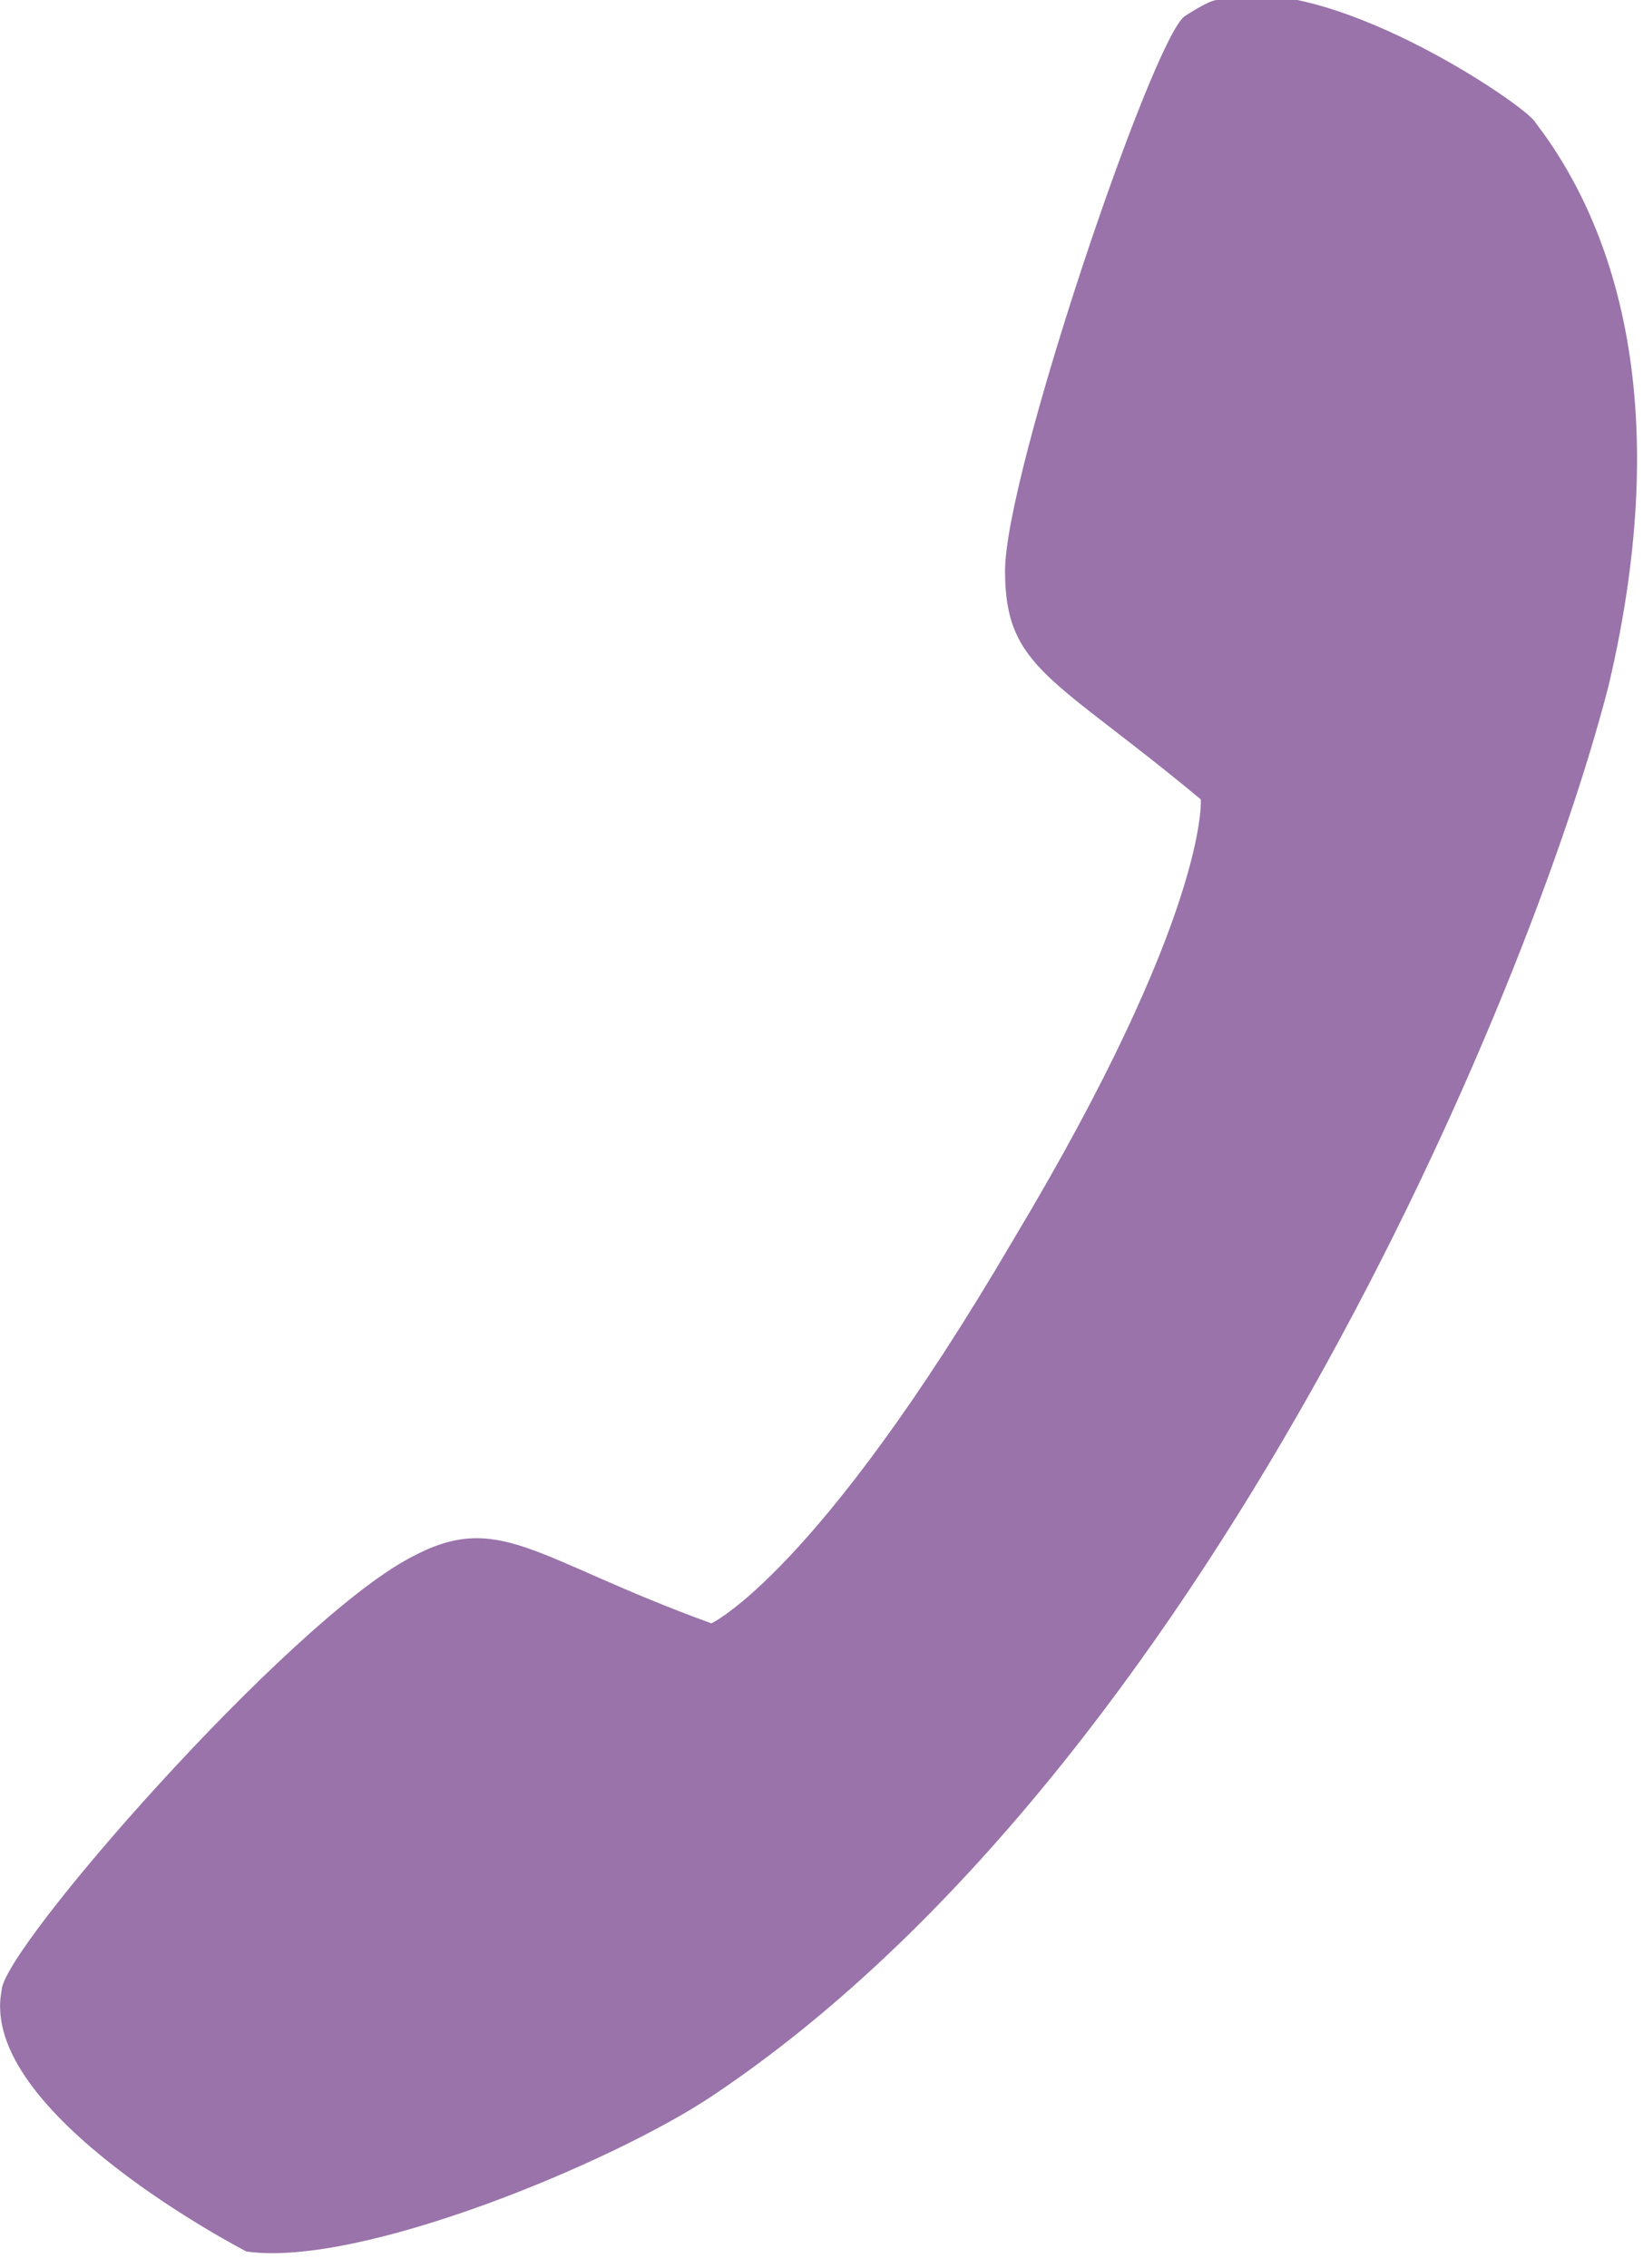<?xml version="1.0" encoding="UTF-8"?>
<svg id="_レイヤー_1" data-name=" レイヤー 1" xmlns="http://www.w3.org/2000/svg" width="7.1mm" height="9.8mm" version="1.1" viewBox="0 0 20.1 27.8">
  <defs>
    <style>
      .cls-1 {
        fill: #9973aa;
        stroke-width: 0px;
      }
    </style>
  </defs>
  <path class="cls-1" d="M14.9,0c1.3-.4,3.8,1.3,3.9,1.5,1,1.3,1.7,3.5.9,6.9-1,3.9-5,13.3-11,17.3-1.2.8-4.3,2.1-5.7,1.9,0,0-3.3-1.7-3-3.2,0-.5,3.5-4.5,5-5.3,1.1-.6,1.5,0,3.7.8,0,0,1.3-.6,3.7-4.7,2.4-4,2.3-5.4,2.3-5.4-1.8-1.5-2.4-1.6-2.4-2.8S14.1.5,14.5.2C14.5.2,14.8,0,14.9,0h0Z"/>
</svg>
